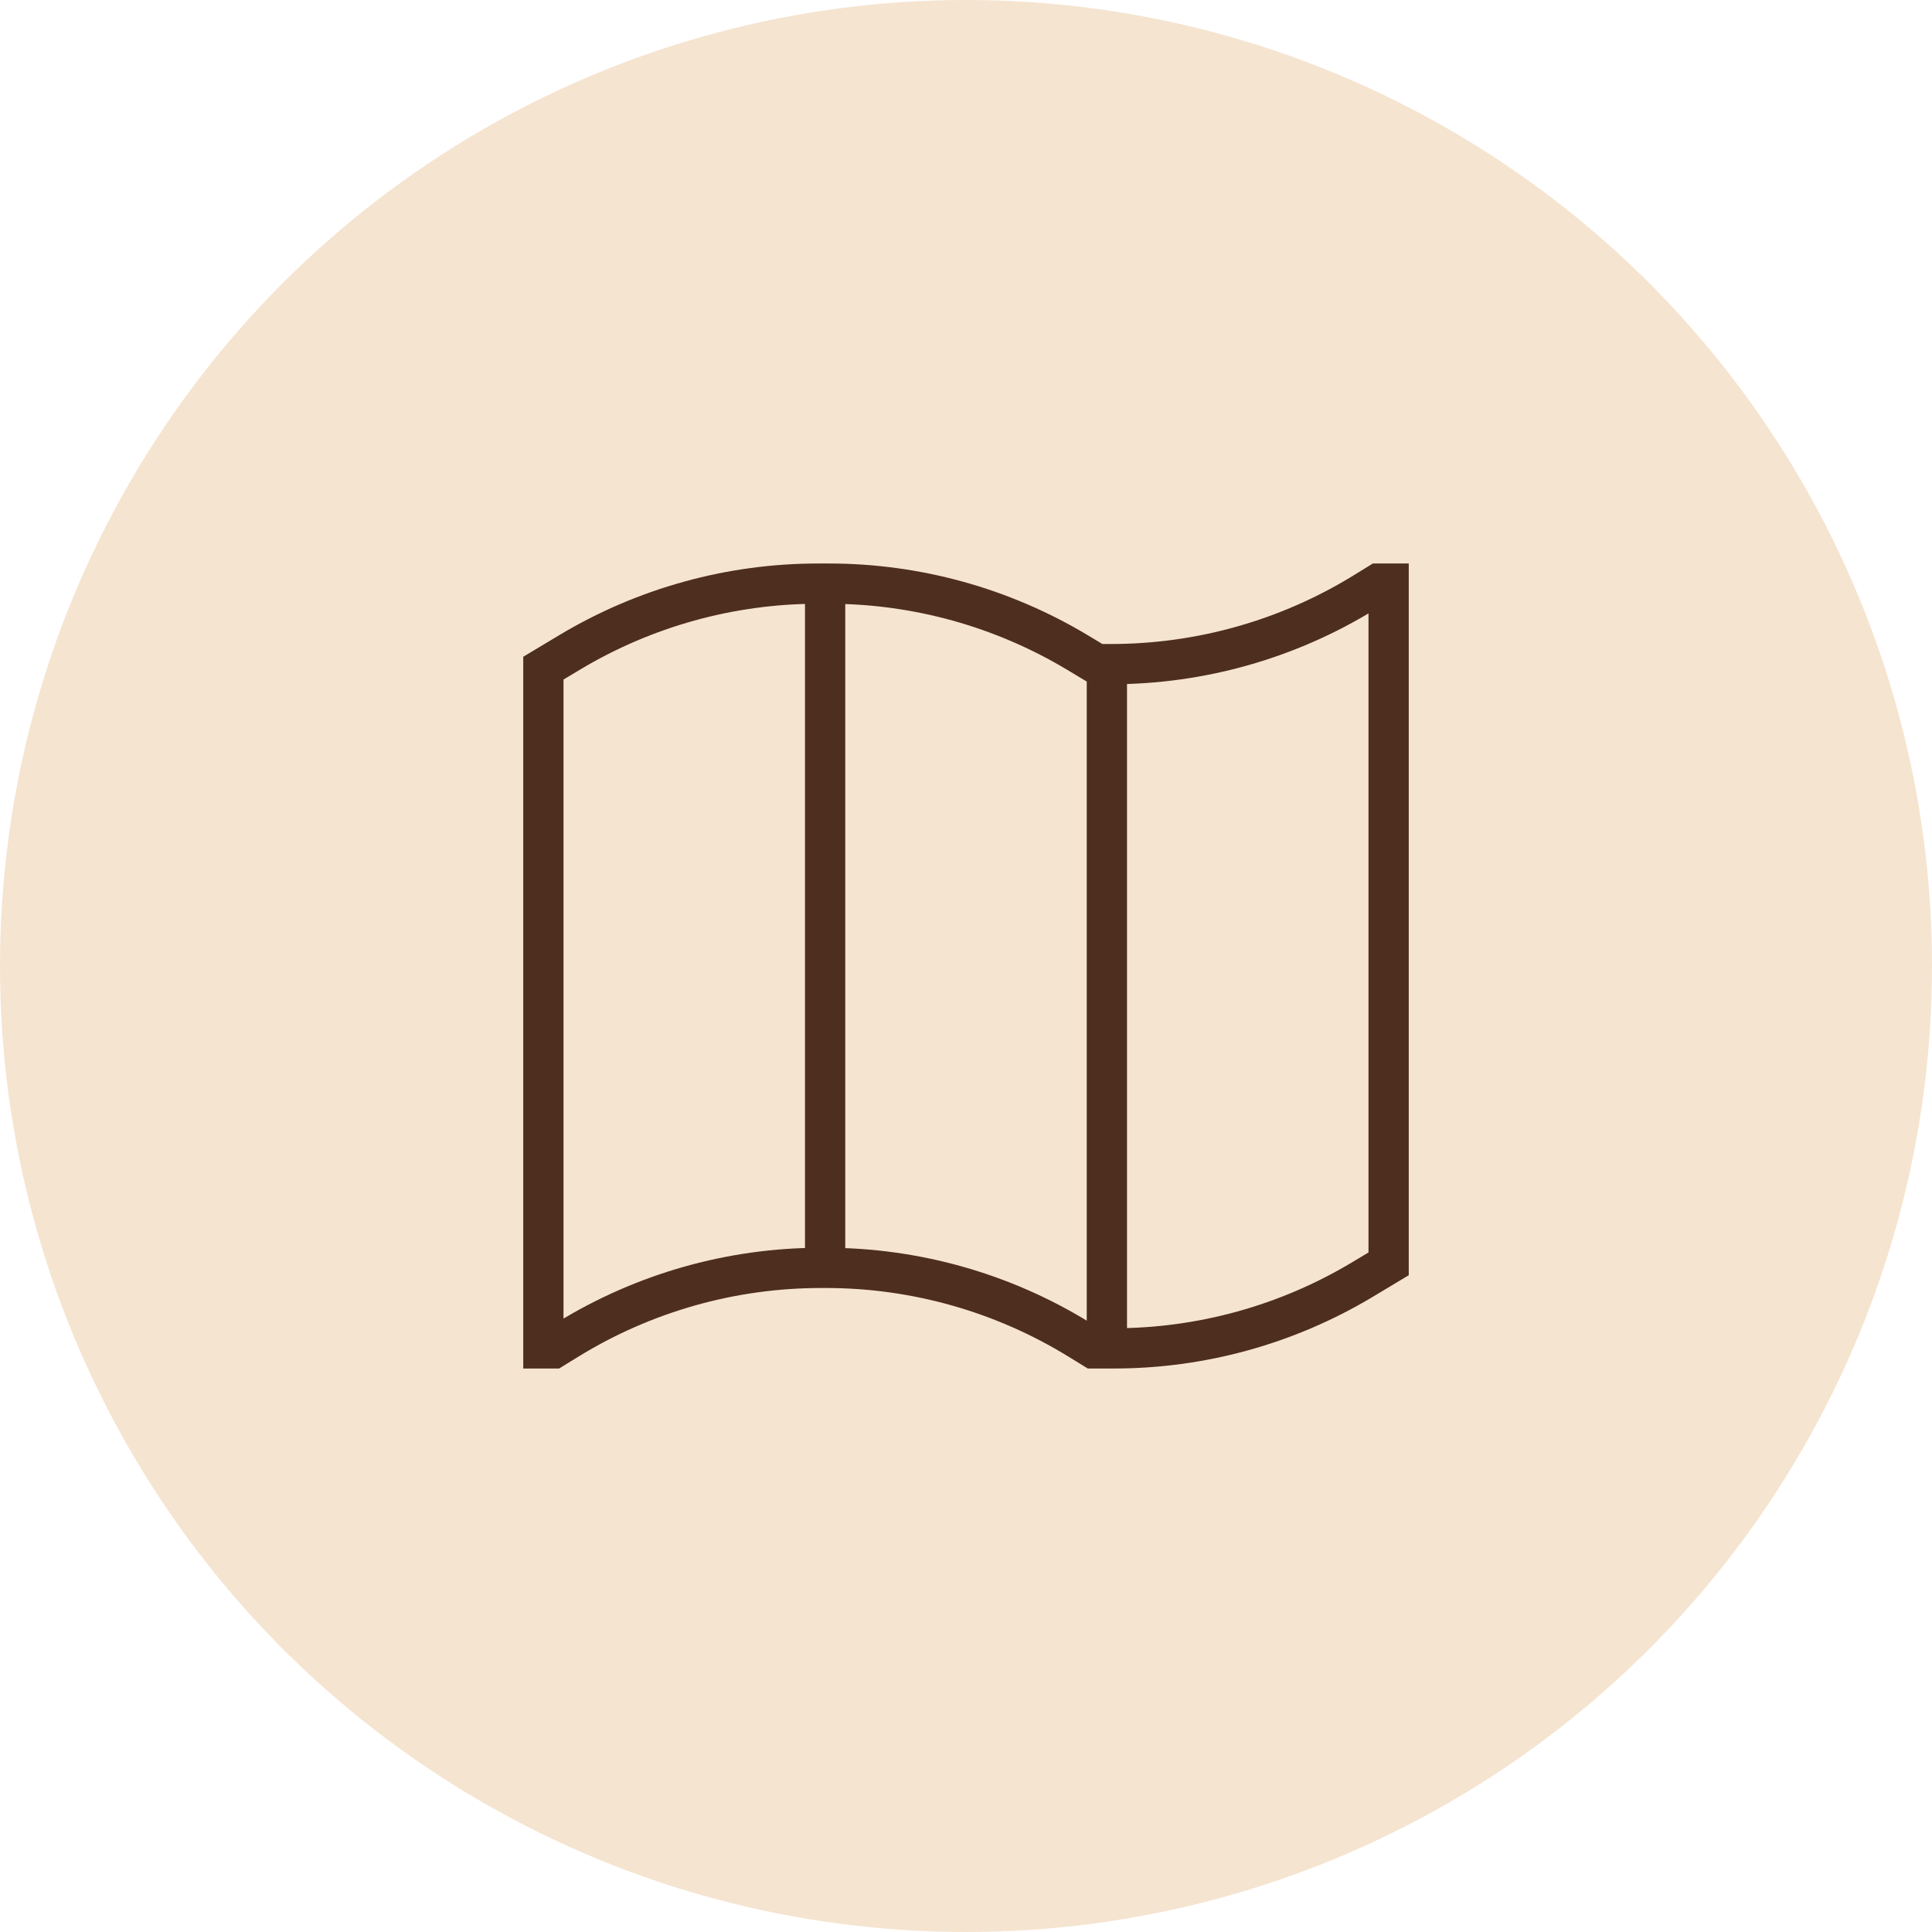 <?xml version="1.0" encoding="UTF-8"?> <svg xmlns="http://www.w3.org/2000/svg" width="48" height="48" viewBox="0 0 48 48" fill="none"><circle cx="24" cy="24" r="24" fill="#F5E4D0"></circle><path d="M27.5 33.5V16.5M27.5 33.5H27.167L26.809 33.28C24.918 32.116 22.741 31.5 20.52 31.5H20.5M27.5 33.5H27.677C29.851 33.5 31.985 32.909 33.85 31.79L34.5 31.4V14.5L34.25 14.5L33.893 14.72C32.002 15.884 29.825 16.5 27.604 16.5H27.25L26.767 16.21C24.902 15.091 22.768 14.5 20.593 14.5H20.5M20.5 31.5L20.5 14.5M20.5 31.5H20.396M20.5 14.5H20.324C18.149 14.5 16.015 15.091 14.15 16.21L13.5 16.6V33.5H13.75L14.107 33.28C15.999 32.116 18.176 31.5 20.396 31.5M20.396 31.5H20.25" stroke="#4E2E1F"></path></svg> 